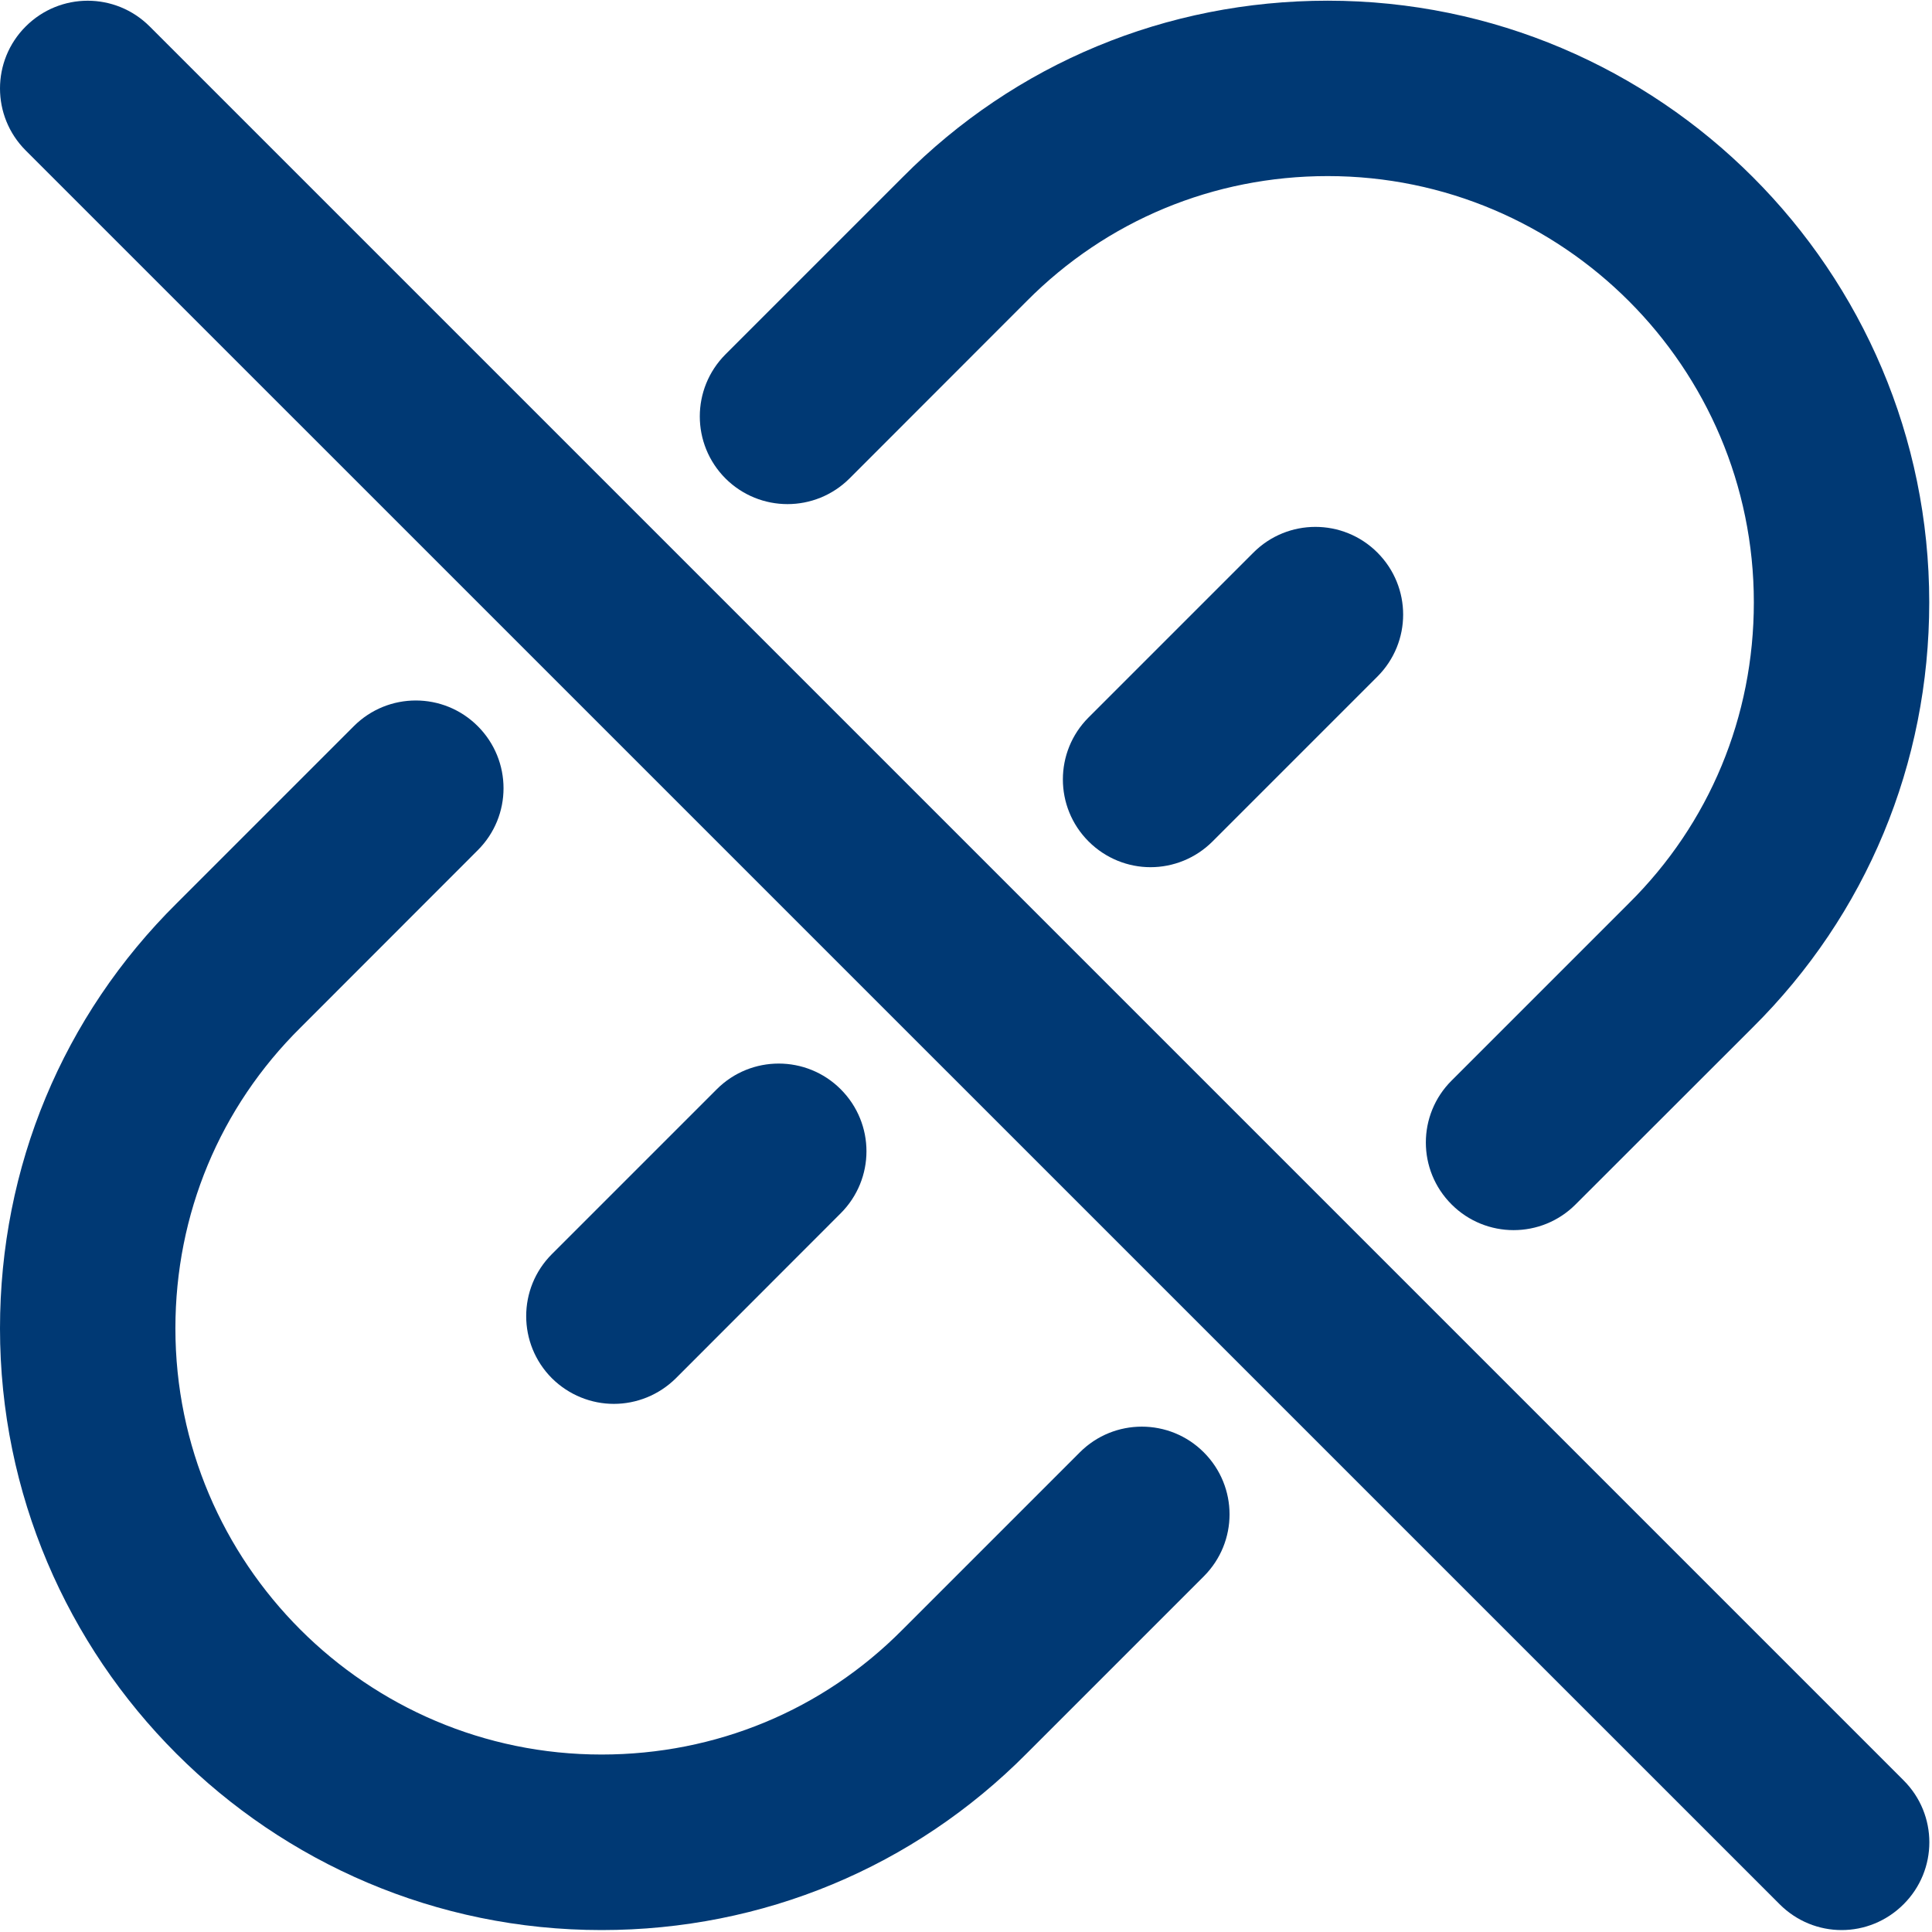<svg width="14" height="14" viewBox="0 0 14 14" fill="none" xmlns="http://www.w3.org/2000/svg">
<path d="M10.968 8.914C10.806 8.914 10.643 8.852 10.519 8.728C10.27 8.48 10.27 8.078 10.519 7.83L11.803 6.546C12.388 5.967 12.709 5.193 12.709 4.365C12.709 2.662 11.324 1.276 9.621 1.276C8.794 1.276 8.02 1.598 7.441 2.181L6.156 3.467C5.907 3.715 5.506 3.715 5.257 3.467C5.009 3.218 5.009 2.817 5.257 2.568L6.541 1.284C7.358 0.46 8.452 0.005 9.621 0.005C12.025 0.005 13.98 1.961 13.98 4.365C13.98 5.534 13.525 6.628 12.699 7.447L11.417 8.728C11.293 8.852 11.131 8.914 10.968 8.914Z" fill="#003974"/>
<path d="M4.359 13.986C1.955 13.986 0 12.03 0 9.626C0 8.456 0.455 7.363 1.282 6.544L2.564 5.262C2.812 5.014 3.214 5.014 3.462 5.262C3.711 5.511 3.711 5.913 3.462 6.161L2.179 7.445C1.593 8.024 1.271 8.798 1.271 9.626C1.271 11.329 2.656 12.714 4.359 12.714C5.187 12.714 5.961 12.393 6.539 11.81L7.825 10.524C8.073 10.276 8.475 10.276 8.723 10.524C8.972 10.773 8.972 11.174 8.723 11.423L7.439 12.707C6.622 13.53 5.528 13.986 4.359 13.986V13.986Z" fill="#003974"/>
<path d="M8.337 6.284C8.175 6.284 8.012 6.221 7.888 6.097C7.64 5.849 7.64 5.447 7.888 5.199L9.083 4.004C9.331 3.756 9.733 3.756 9.981 4.004C10.23 4.253 10.23 4.654 9.981 4.903L8.787 6.097C8.663 6.221 8.5 6.284 8.337 6.284V6.284Z" fill="#003974"/>
<path d="M4.448 10.173C4.286 10.173 4.123 10.11 3.999 9.987C3.751 9.738 3.751 9.336 3.999 9.088L5.194 7.893C5.442 7.645 5.844 7.645 6.092 7.893C6.341 8.142 6.341 8.543 6.092 8.792L4.898 9.987C4.774 10.11 4.611 10.173 4.448 10.173Z" fill="#003974"/>
<path d="M13.345 13.986C13.182 13.986 13.02 13.923 12.896 13.799L0.186 1.09C-0.062 0.842 -0.062 0.44 0.186 0.192C0.435 -0.057 0.836 -0.057 1.085 0.192L13.794 12.901C14.043 13.149 14.043 13.551 13.794 13.799C13.67 13.923 13.508 13.986 13.345 13.986Z" fill="#003974"/>
</svg>
